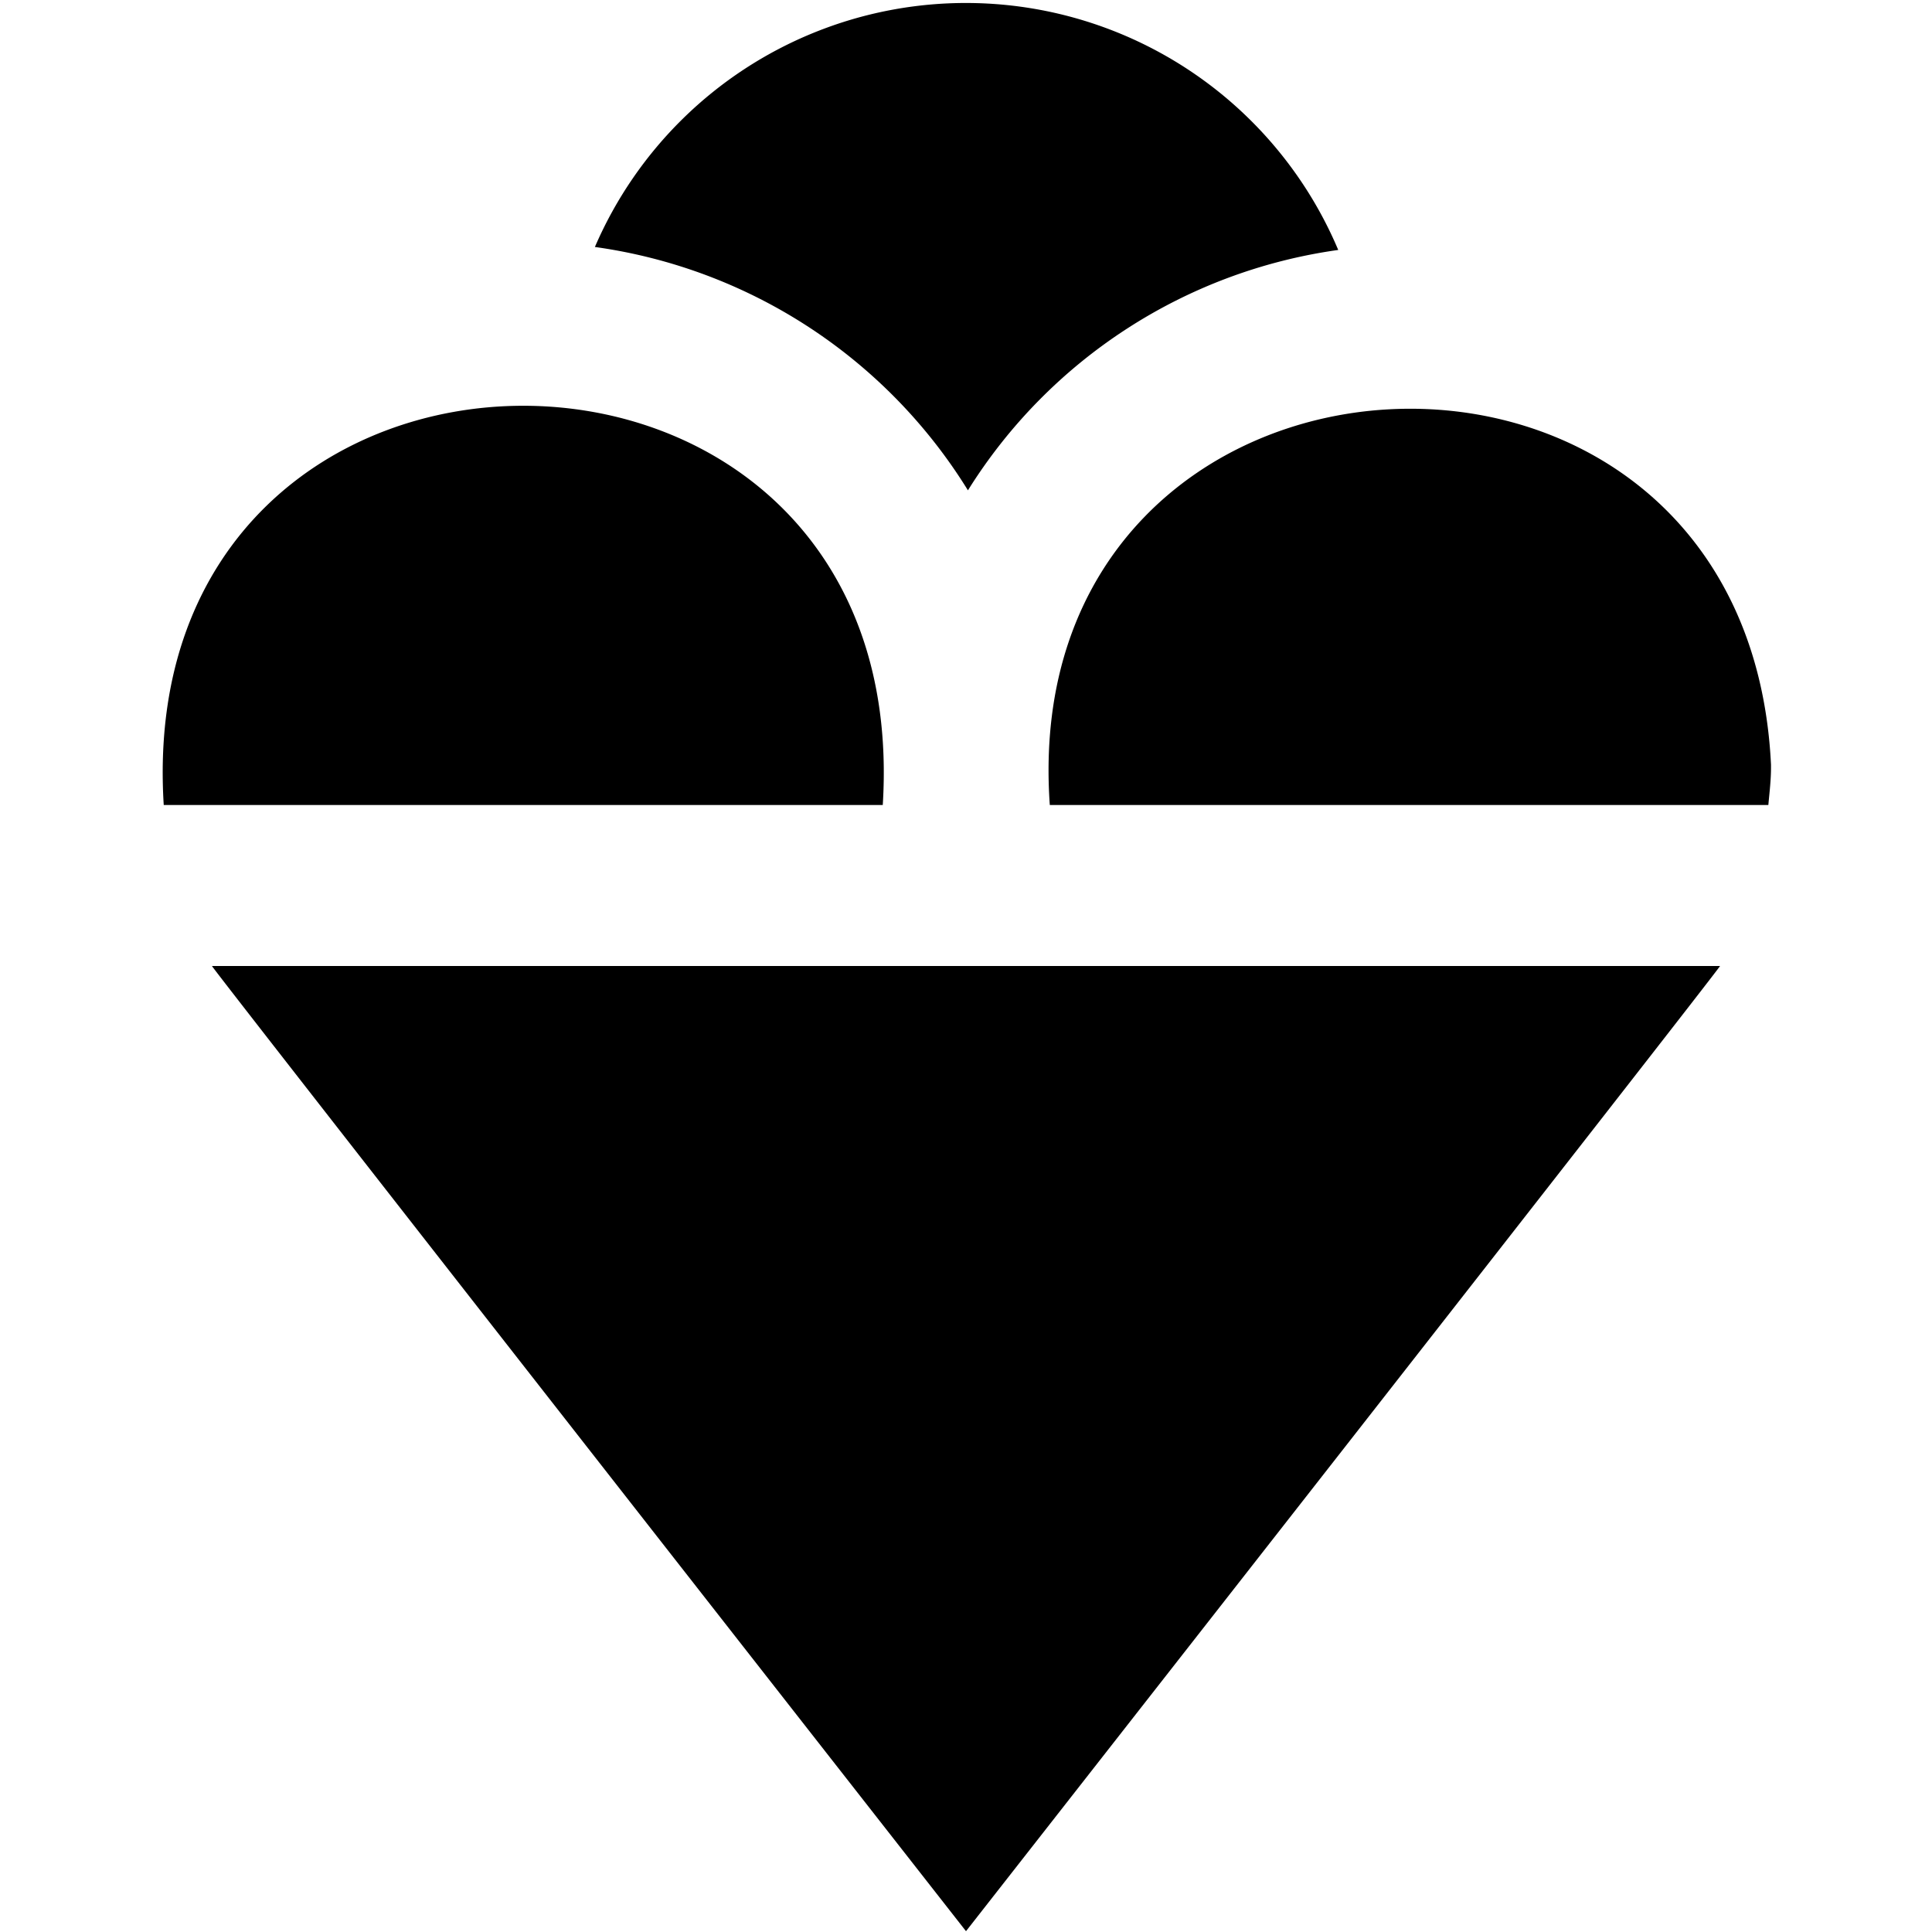 <?xml version="1.0" encoding="UTF-8"?>
<svg xmlns="http://www.w3.org/2000/svg" id="Layer_1" data-name="Layer 1" viewBox="0 0 24 24" width="512" height="512"><path d="M13.041,10C12.6,3.789,21.7,3.272,22,9.5h0l0,.023,0,.015h0c0,.155-.019.308-.033.462Zm-2.075,0c.413-6.614-9.346-6.611-8.932,0ZM2.633,12C2.677,12.084,12,23.99,12,23.99S21.324,12.084,21.367,12Zm9.391-5.909a6.48,6.48,0,0,1,4.6-2.986A5.02,5.02,0,0,0,7.39,3.068,6.5,6.5,0,0,1,12.024,6.091Z"/></svg>

